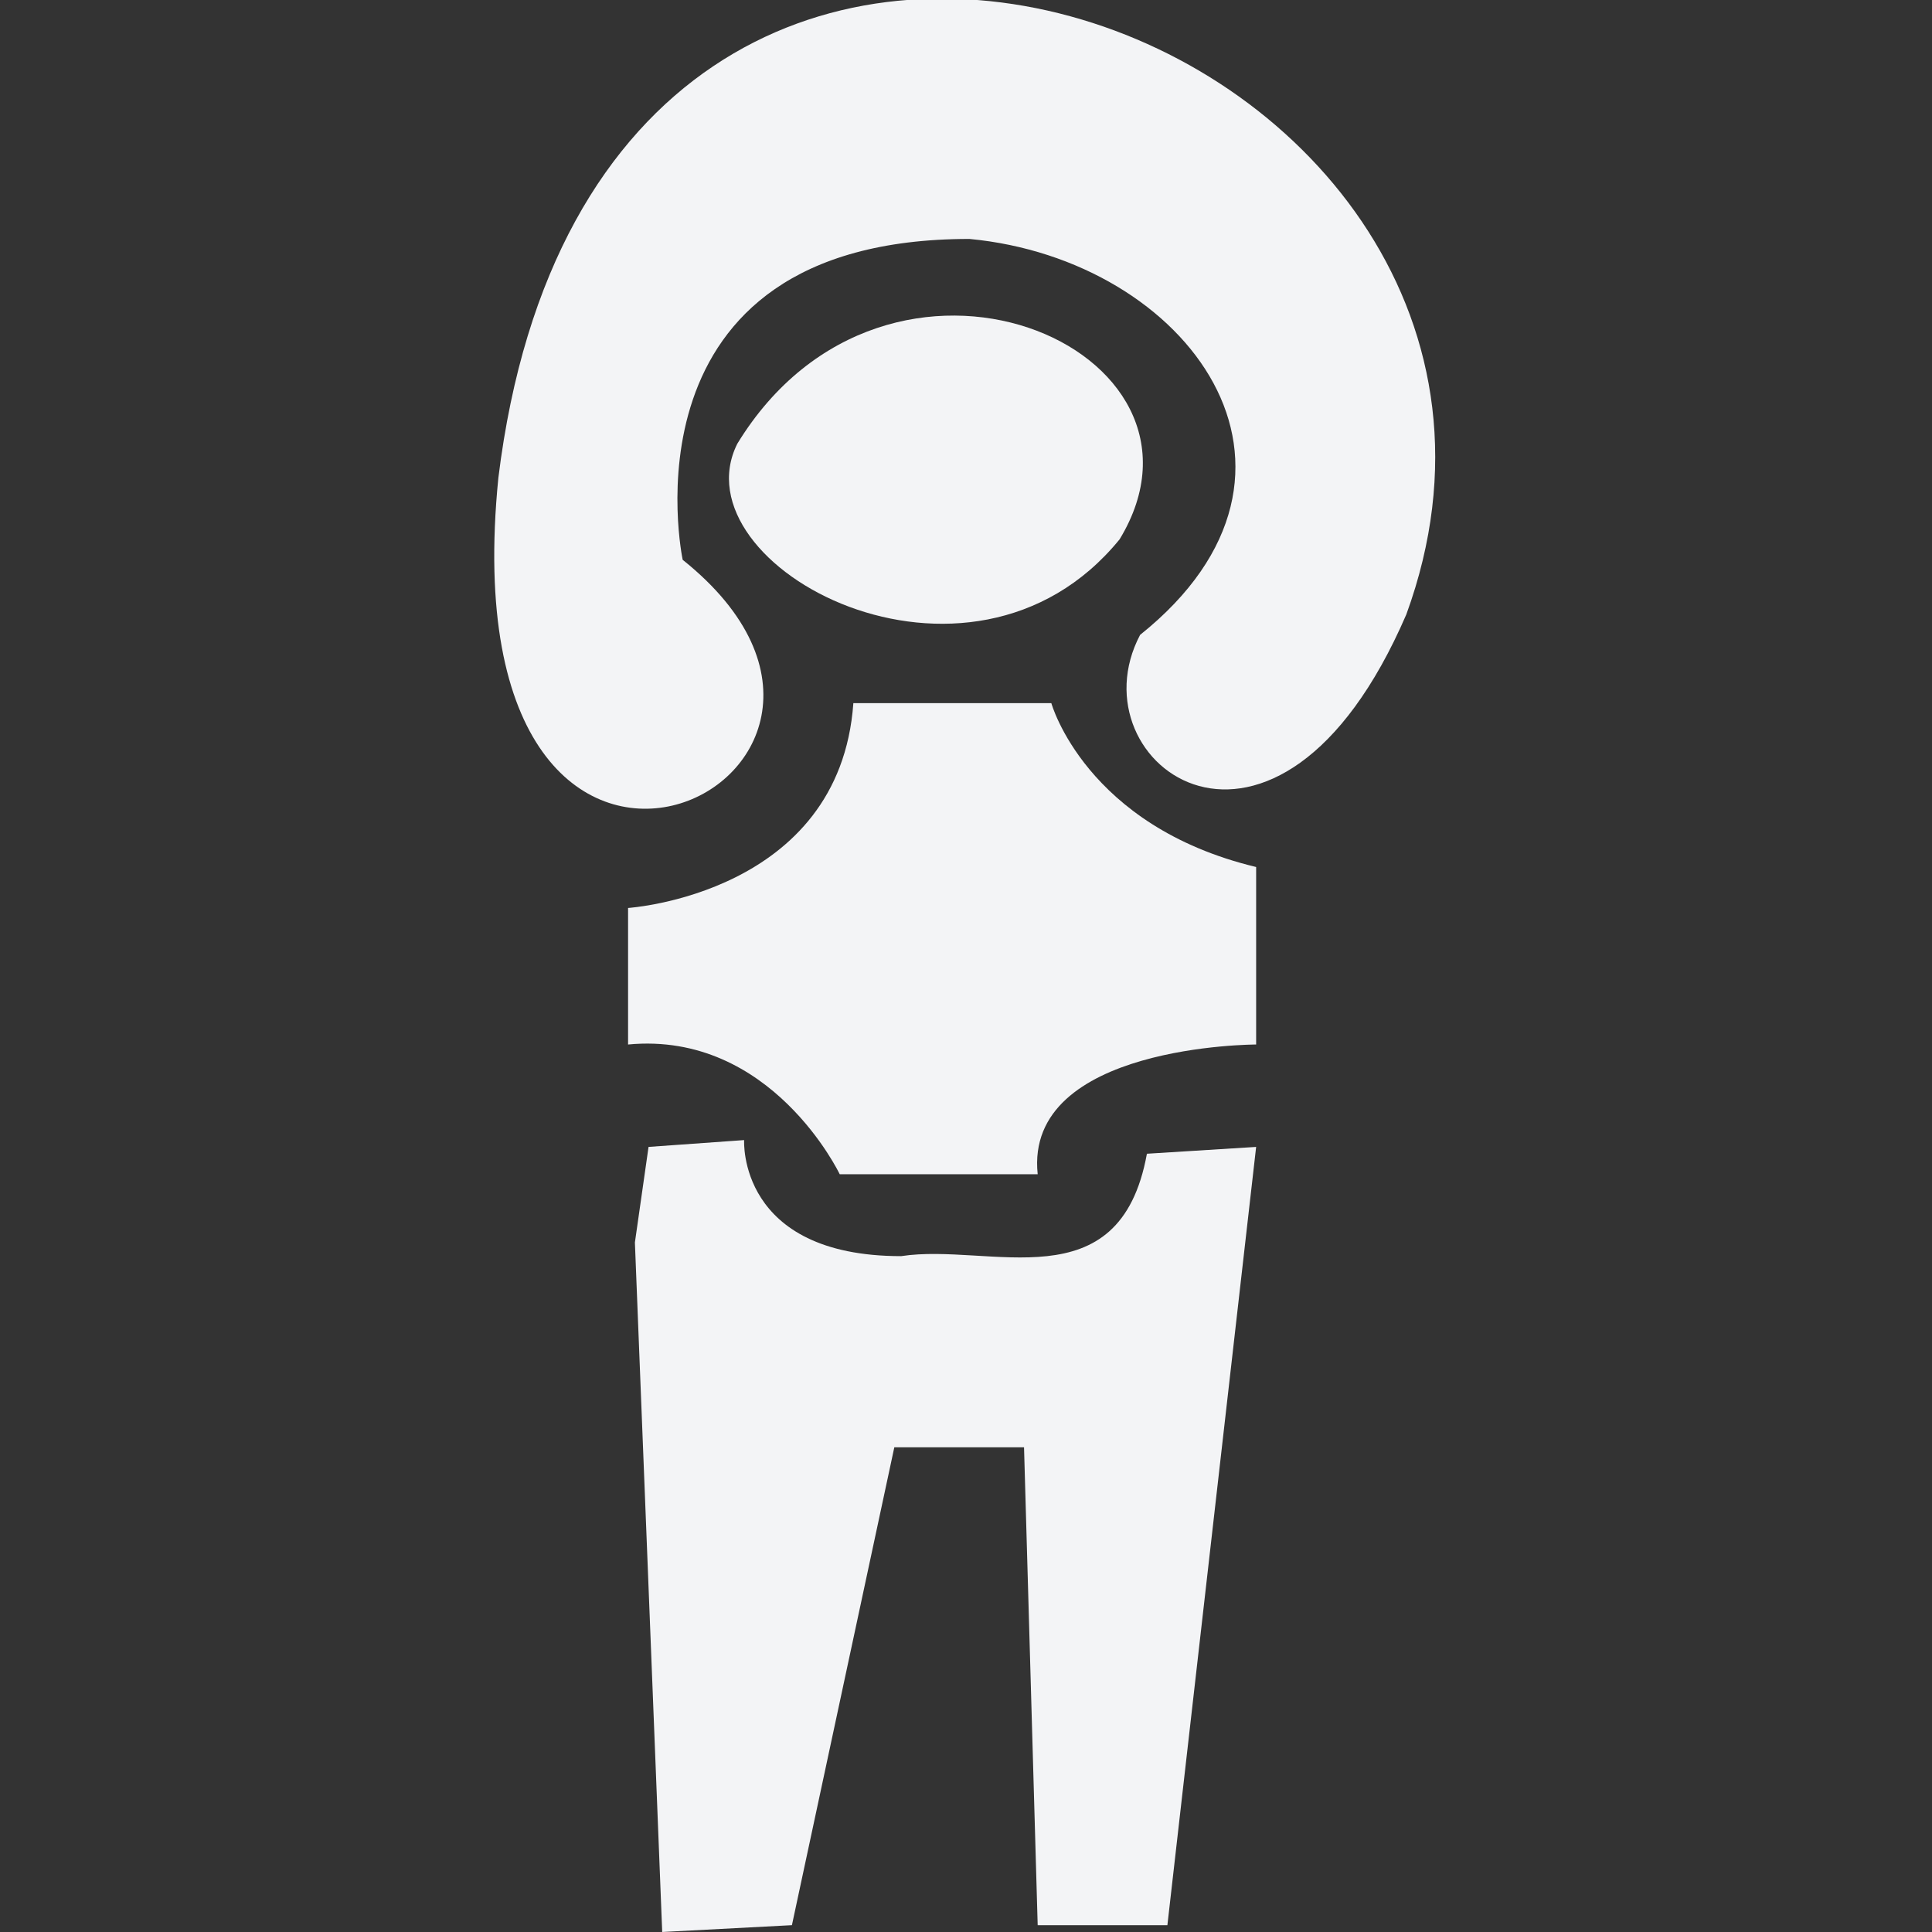 <svg version="1.1" id="Capa_1" xmlns="http://www.w3.org/2000/svg" x="0" y="0" viewBox="0 0 28.3 28.3" style="enable-background:new 0 0 28.3 28.3" xml:space="preserve"><rect x="0" y="0" width="28.3" height="28.3" fill="#333333" stroke="none"/><style>.st0{fill:#f3f4f6}</style><path class="st0" d="M14.2 3.5c3.2.3 5.5 3.4 2.5 5.8-1 1.9 2 4.1 3.9-.3C23.7.5 8.8-5.2 7.3 7c-.8 8 6.7 4.4 2.7 1.2 0 0-1-4.7 4.2-4.7z"/><path class="st0" d="M9.2 13.3s3.1-.2 3.3-3h2.9s.5 1.8 3 2.4v2.6s-3.4 0-3.2 1.9h-2.9s-1-2.1-3.1-1.9v-2zM16.4 7.9c1.7-2.8-3.4-5-5.6-1.4-.9 1.8 3.4 4.1 5.6 1.4z"/><path class="st0" d="m9.3 18.2.2-1.4 1.4-.1s-.1 1.7 2.3 1.7c1.3-.2 3.2.7 3.6-1.5l1.6-.1-1.3 11.4h-1.9l-.2-7h-1.9l-1.5 7-1.9.1-.4-10.1z"/></svg>